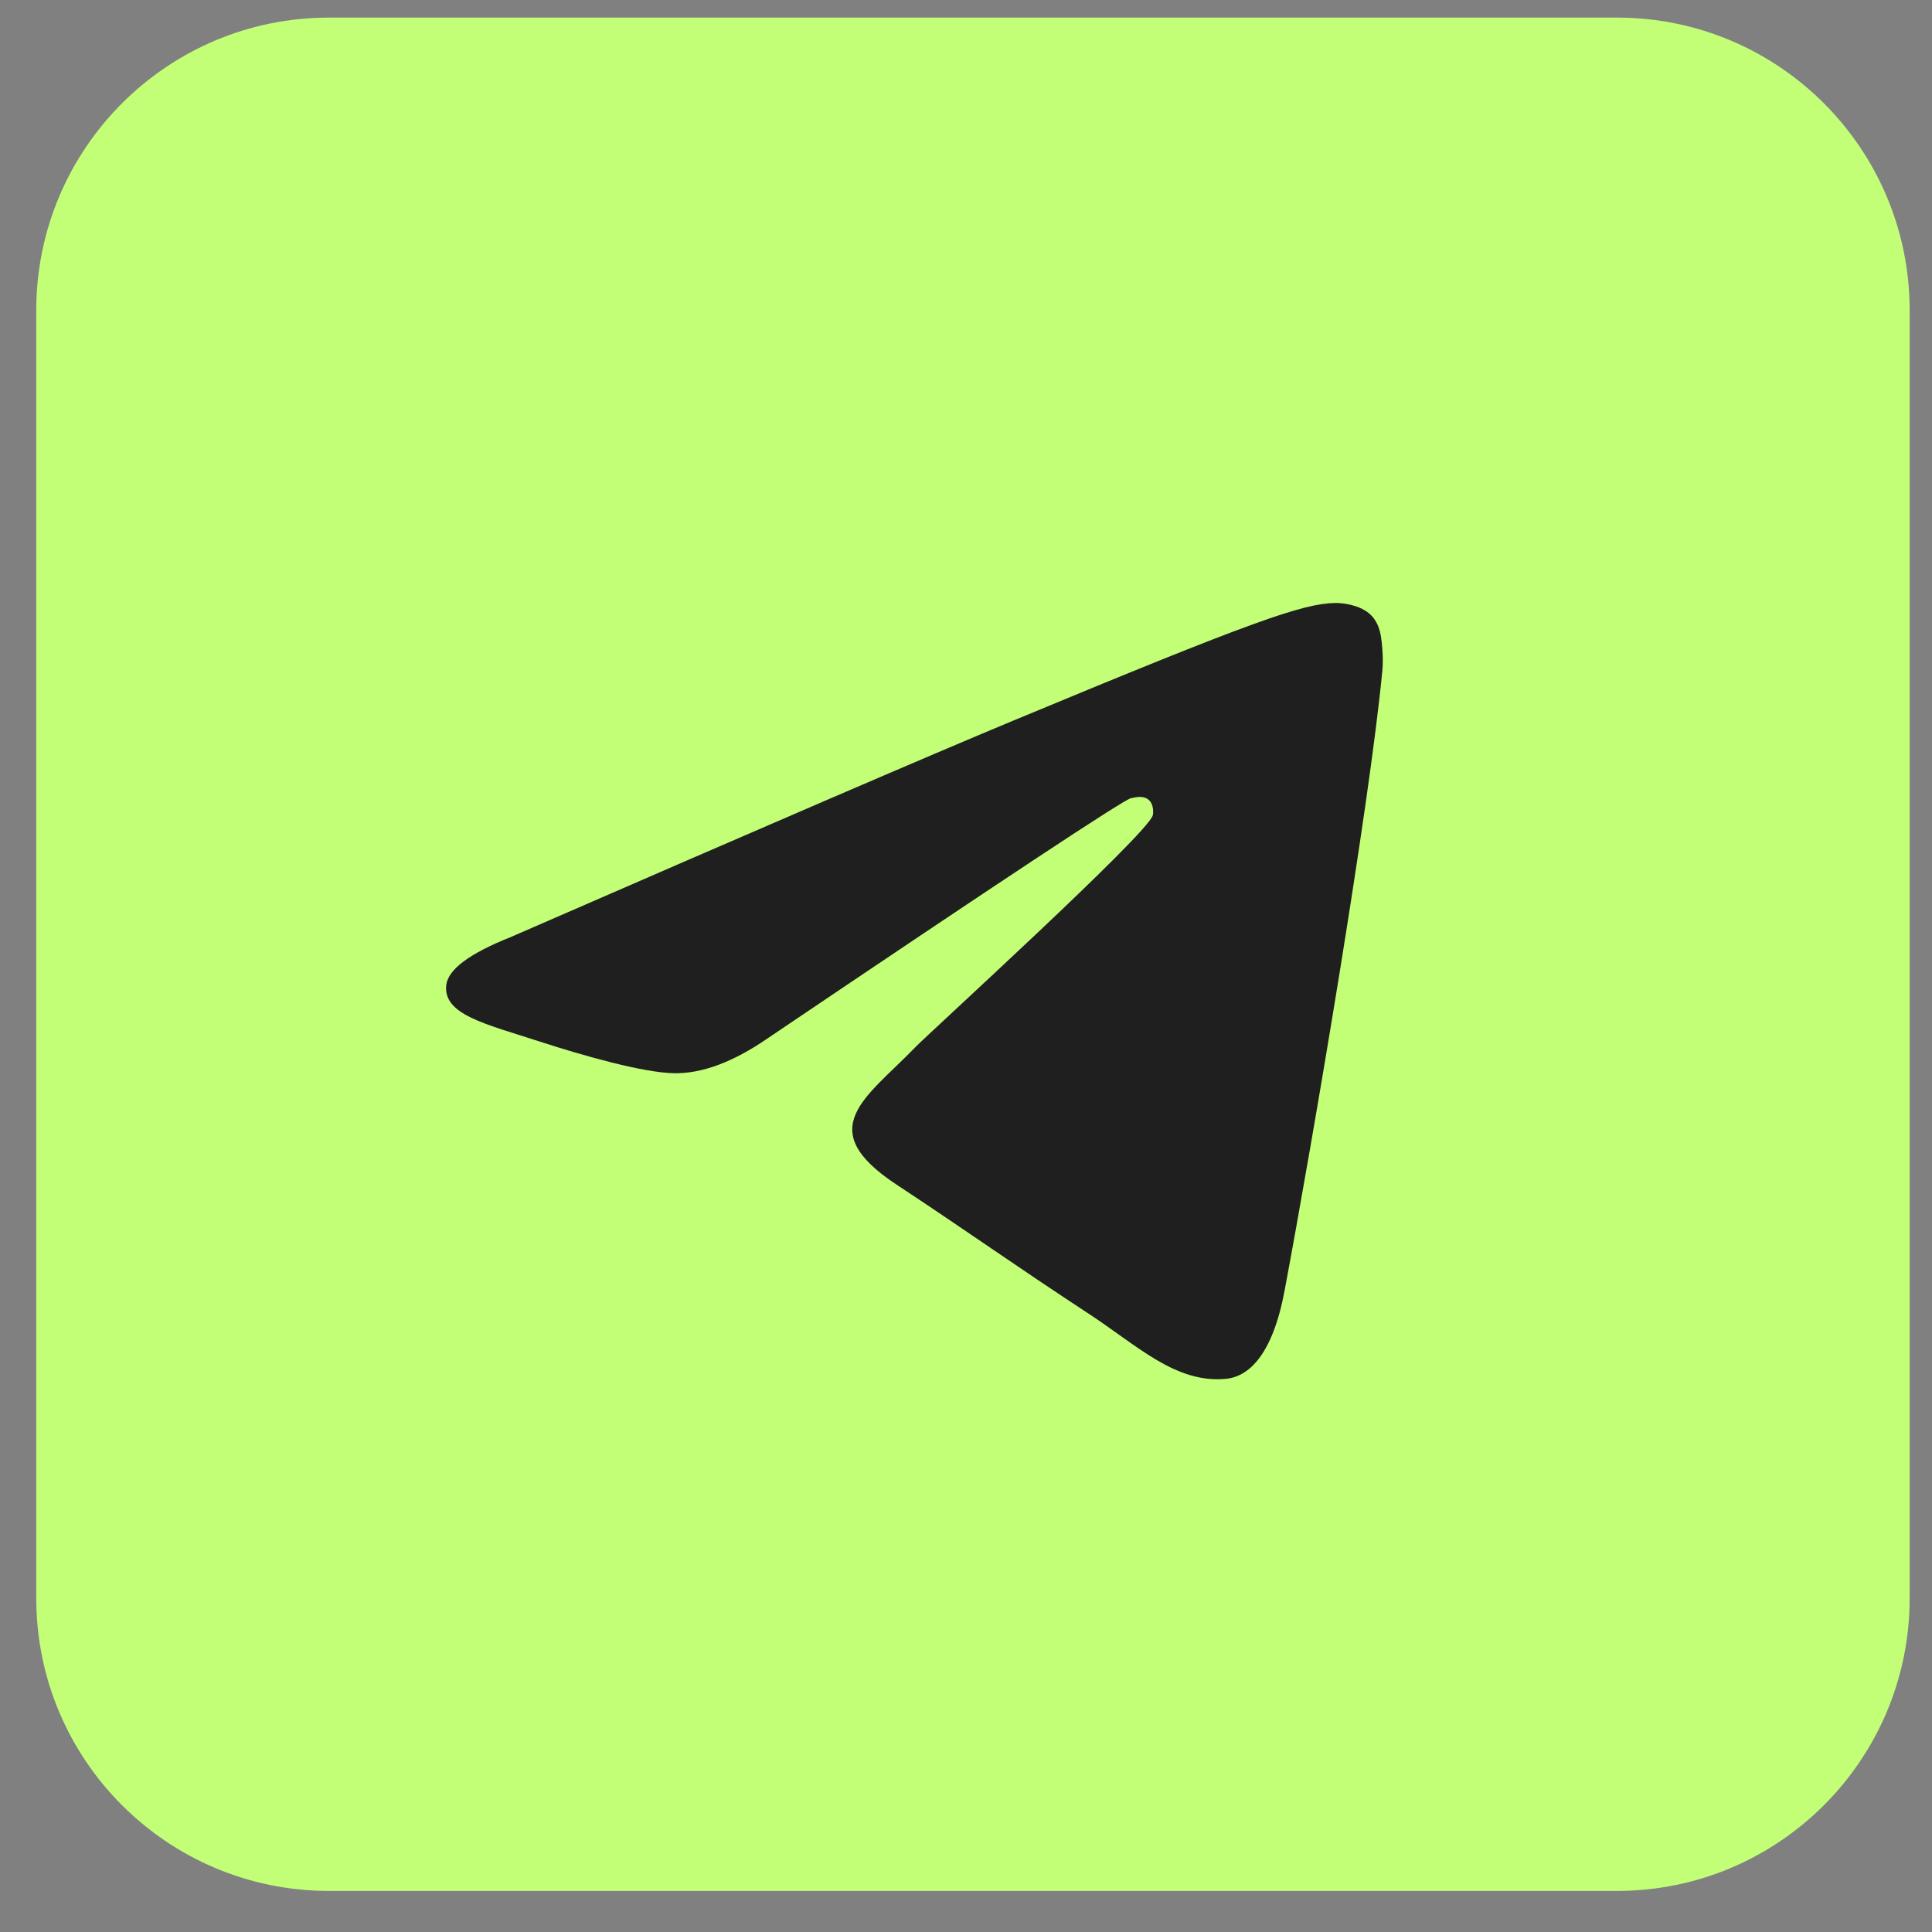 <?xml version="1.0" encoding="UTF-8"?> <svg xmlns="http://www.w3.org/2000/svg" width="39" height="39" viewBox="0 0 39 39" fill="none"><rect x="0" y="0" width="39" height="39" fill="#808080" stroke="none"/><path d="M32.64 0.355H6.641C3.378 0.355 0.732 3 0.732 6.264V32.263C0.732 35.526 3.378 38.171 6.641 38.171H32.64C35.903 38.171 38.549 35.526 38.549 32.263V6.264C38.549 3 35.903 0.355 32.64 0.355Z" fill="#C2FF77"></path><path d="M10.305 18.918C15.38 16.707 18.765 15.249 20.458 14.545C25.294 12.534 26.298 12.184 26.953 12.172C27.097 12.17 27.419 12.206 27.628 12.375C27.804 12.518 27.852 12.711 27.876 12.847C27.899 12.982 27.928 13.291 27.905 13.532C27.643 16.285 26.509 22.966 25.932 26.049C25.688 27.354 25.207 27.792 24.742 27.834C23.731 27.927 22.963 27.166 21.984 26.524C20.452 25.52 19.586 24.895 18.099 23.914C16.38 22.782 17.494 22.159 18.474 21.142C18.73 20.875 23.185 16.823 23.271 16.456C23.282 16.41 23.292 16.238 23.19 16.148C23.088 16.057 22.938 16.088 22.829 16.113C22.676 16.148 20.228 17.766 15.486 20.967C14.791 21.444 14.161 21.677 13.597 21.664C12.976 21.651 11.78 21.313 10.891 21.024C9.801 20.669 8.934 20.482 9.009 19.88C9.049 19.567 9.481 19.246 10.305 18.918Z" fill="#1F1F1F"></path></svg> 